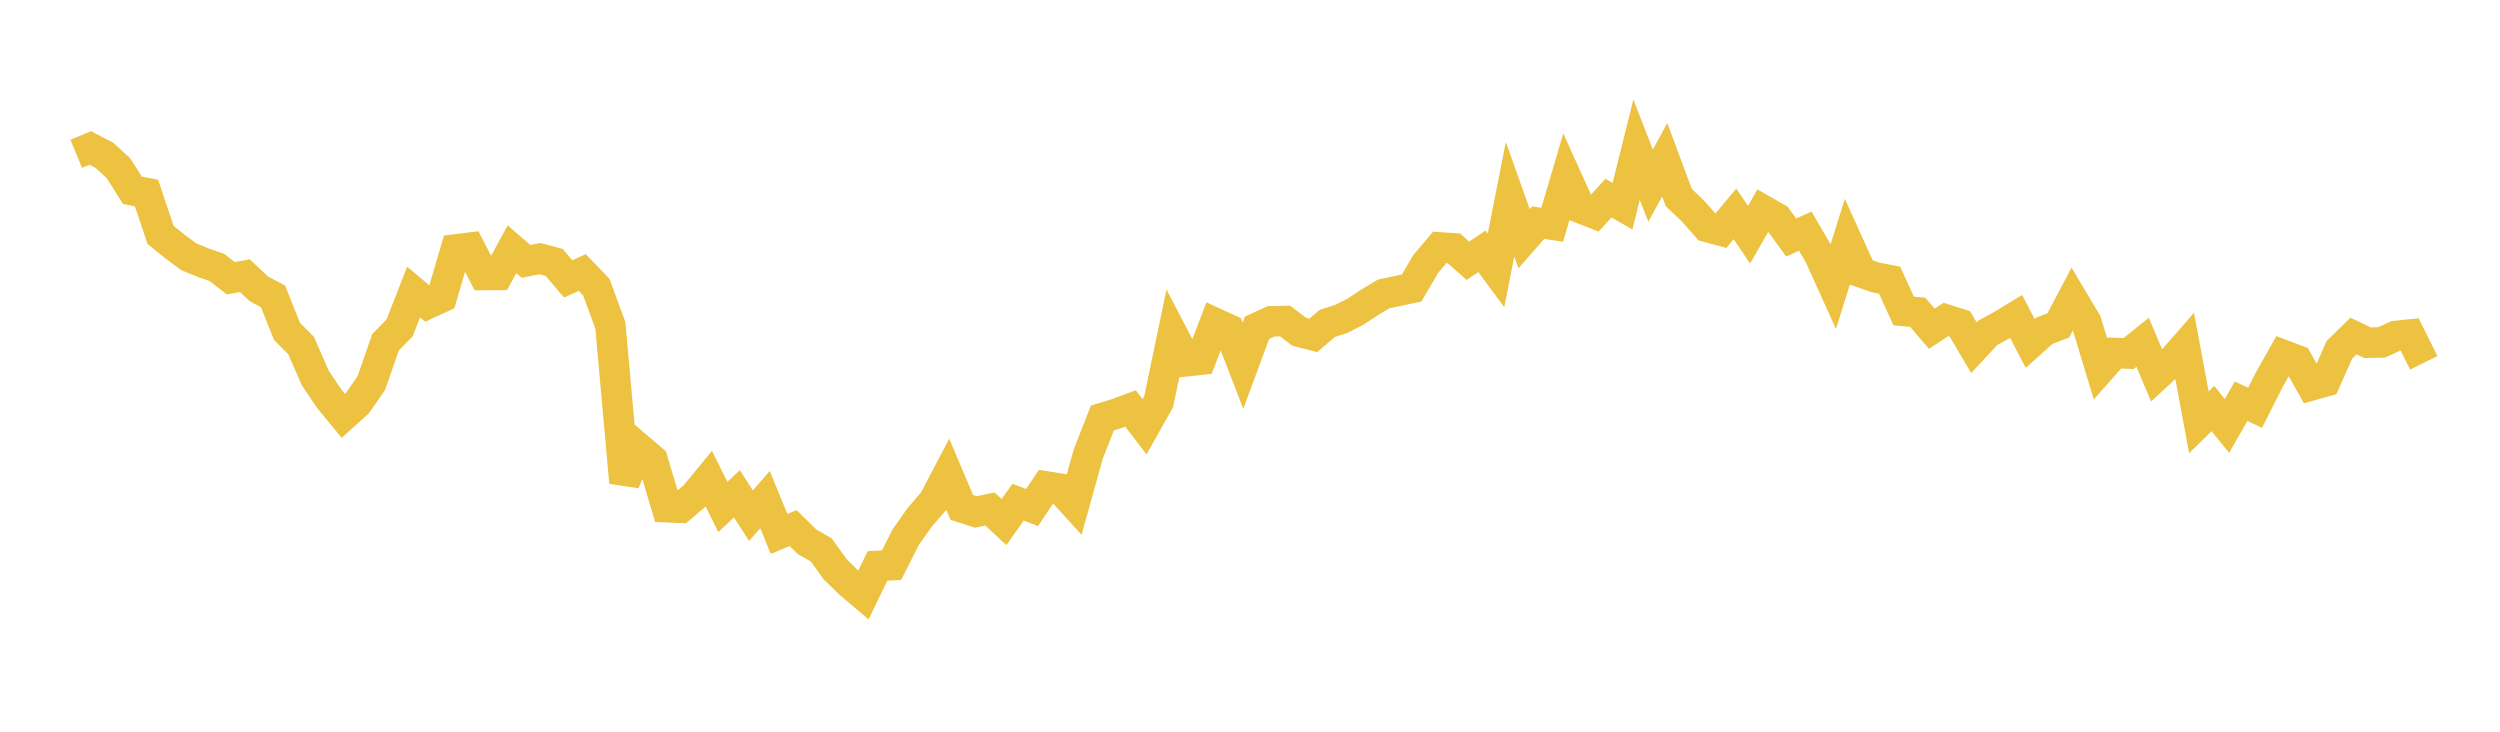 <svg width="164" height="48" xmlns="http://www.w3.org/2000/svg" xmlns:xlink="http://www.w3.org/1999/xlink"><path fill="none" stroke="rgb(237,194,64)" stroke-width="2" d="M5,10.09L5.922,9.708L6.844,10.184L7.766,11.028L8.689,12.486L9.611,12.663L10.533,15.408L11.455,16.154L12.377,16.839L13.299,17.221L14.222,17.544L15.144,18.251L16.066,18.085L16.988,18.952L17.91,19.444L18.832,21.745L19.754,22.669L20.677,24.787L21.599,26.158L22.521,27.279L23.443,26.451L24.365,25.116L25.287,22.454L26.21,21.516L27.132,19.157L28.054,19.932L28.976,19.505L29.898,16.361L30.82,16.247L31.743,18.039L32.665,18.036L33.587,16.351L34.509,17.146L35.431,16.964L36.353,17.215L37.275,18.297L38.198,17.875L39.12,18.839L40.042,21.353L40.964,31.653L41.886,29.384L42.808,30.169L43.731,33.272L44.653,33.31L45.575,32.525L46.497,31.403L47.419,33.257L48.341,32.392L49.263,33.829L50.186,32.775L51.108,35.028L52.03,34.642L52.952,35.548L53.874,36.073L54.796,37.355L55.719,38.256L56.641,39.035L57.563,37.122L58.485,37.078L59.407,35.248L60.329,33.942L61.251,32.871L62.174,31.114L63.096,33.29L64.018,33.585L64.94,33.389L65.862,34.249L66.784,32.944L67.707,33.295L68.629,31.909L69.551,32.055L70.473,33.071L71.395,29.77L72.317,27.418L73.24,27.136L74.162,26.794L75.084,27.998L76.006,26.359L76.928,21.931L77.85,23.696L78.772,23.596L79.695,21.186L80.617,21.609L81.539,23.994L82.461,21.502L83.383,21.079L84.305,21.06L85.228,21.764L86.15,22.002L87.072,21.212L87.994,20.918L88.916,20.448L89.838,19.841L90.76,19.284L91.683,19.088L92.605,18.893L93.527,17.317L94.449,16.227L95.371,16.289L96.293,17.103L97.216,16.486L98.138,17.734L99.06,13.073L99.982,15.658L100.904,14.606L101.826,14.739L102.749,11.614L103.671,13.652L104.593,14.011L105.515,12.996L106.437,13.528L107.359,9.82L108.281,12.182L109.204,10.481L110.126,12.959L111.048,13.831L111.97,14.882L112.892,15.133L113.814,14.031L114.737,15.398L115.659,13.787L116.581,14.313L117.503,15.581L118.425,15.161L119.347,16.742L120.269,18.779L121.192,15.841L122.114,17.879L123.036,18.201L123.958,18.378L124.88,20.401L125.802,20.486L126.725,21.564L127.647,20.959L128.569,21.249L129.491,22.812L130.413,21.822L131.335,21.319L132.257,20.758L133.18,22.53L134.102,21.703L135.024,21.343L135.946,19.597L136.868,21.149L137.79,24.198L138.713,23.154L139.635,23.194L140.557,22.453L141.479,24.636L142.401,23.786L143.323,22.73L144.246,27.704L145.168,26.8L146.09,27.943L147.012,26.323L147.934,26.75L148.856,24.924L149.778,23.287L150.701,23.636L151.623,25.28L152.545,25.021L153.467,22.941L154.389,22.042L155.311,22.485L156.234,22.462L157.156,22.039L158.078,21.946L159,23.803"></path></svg>